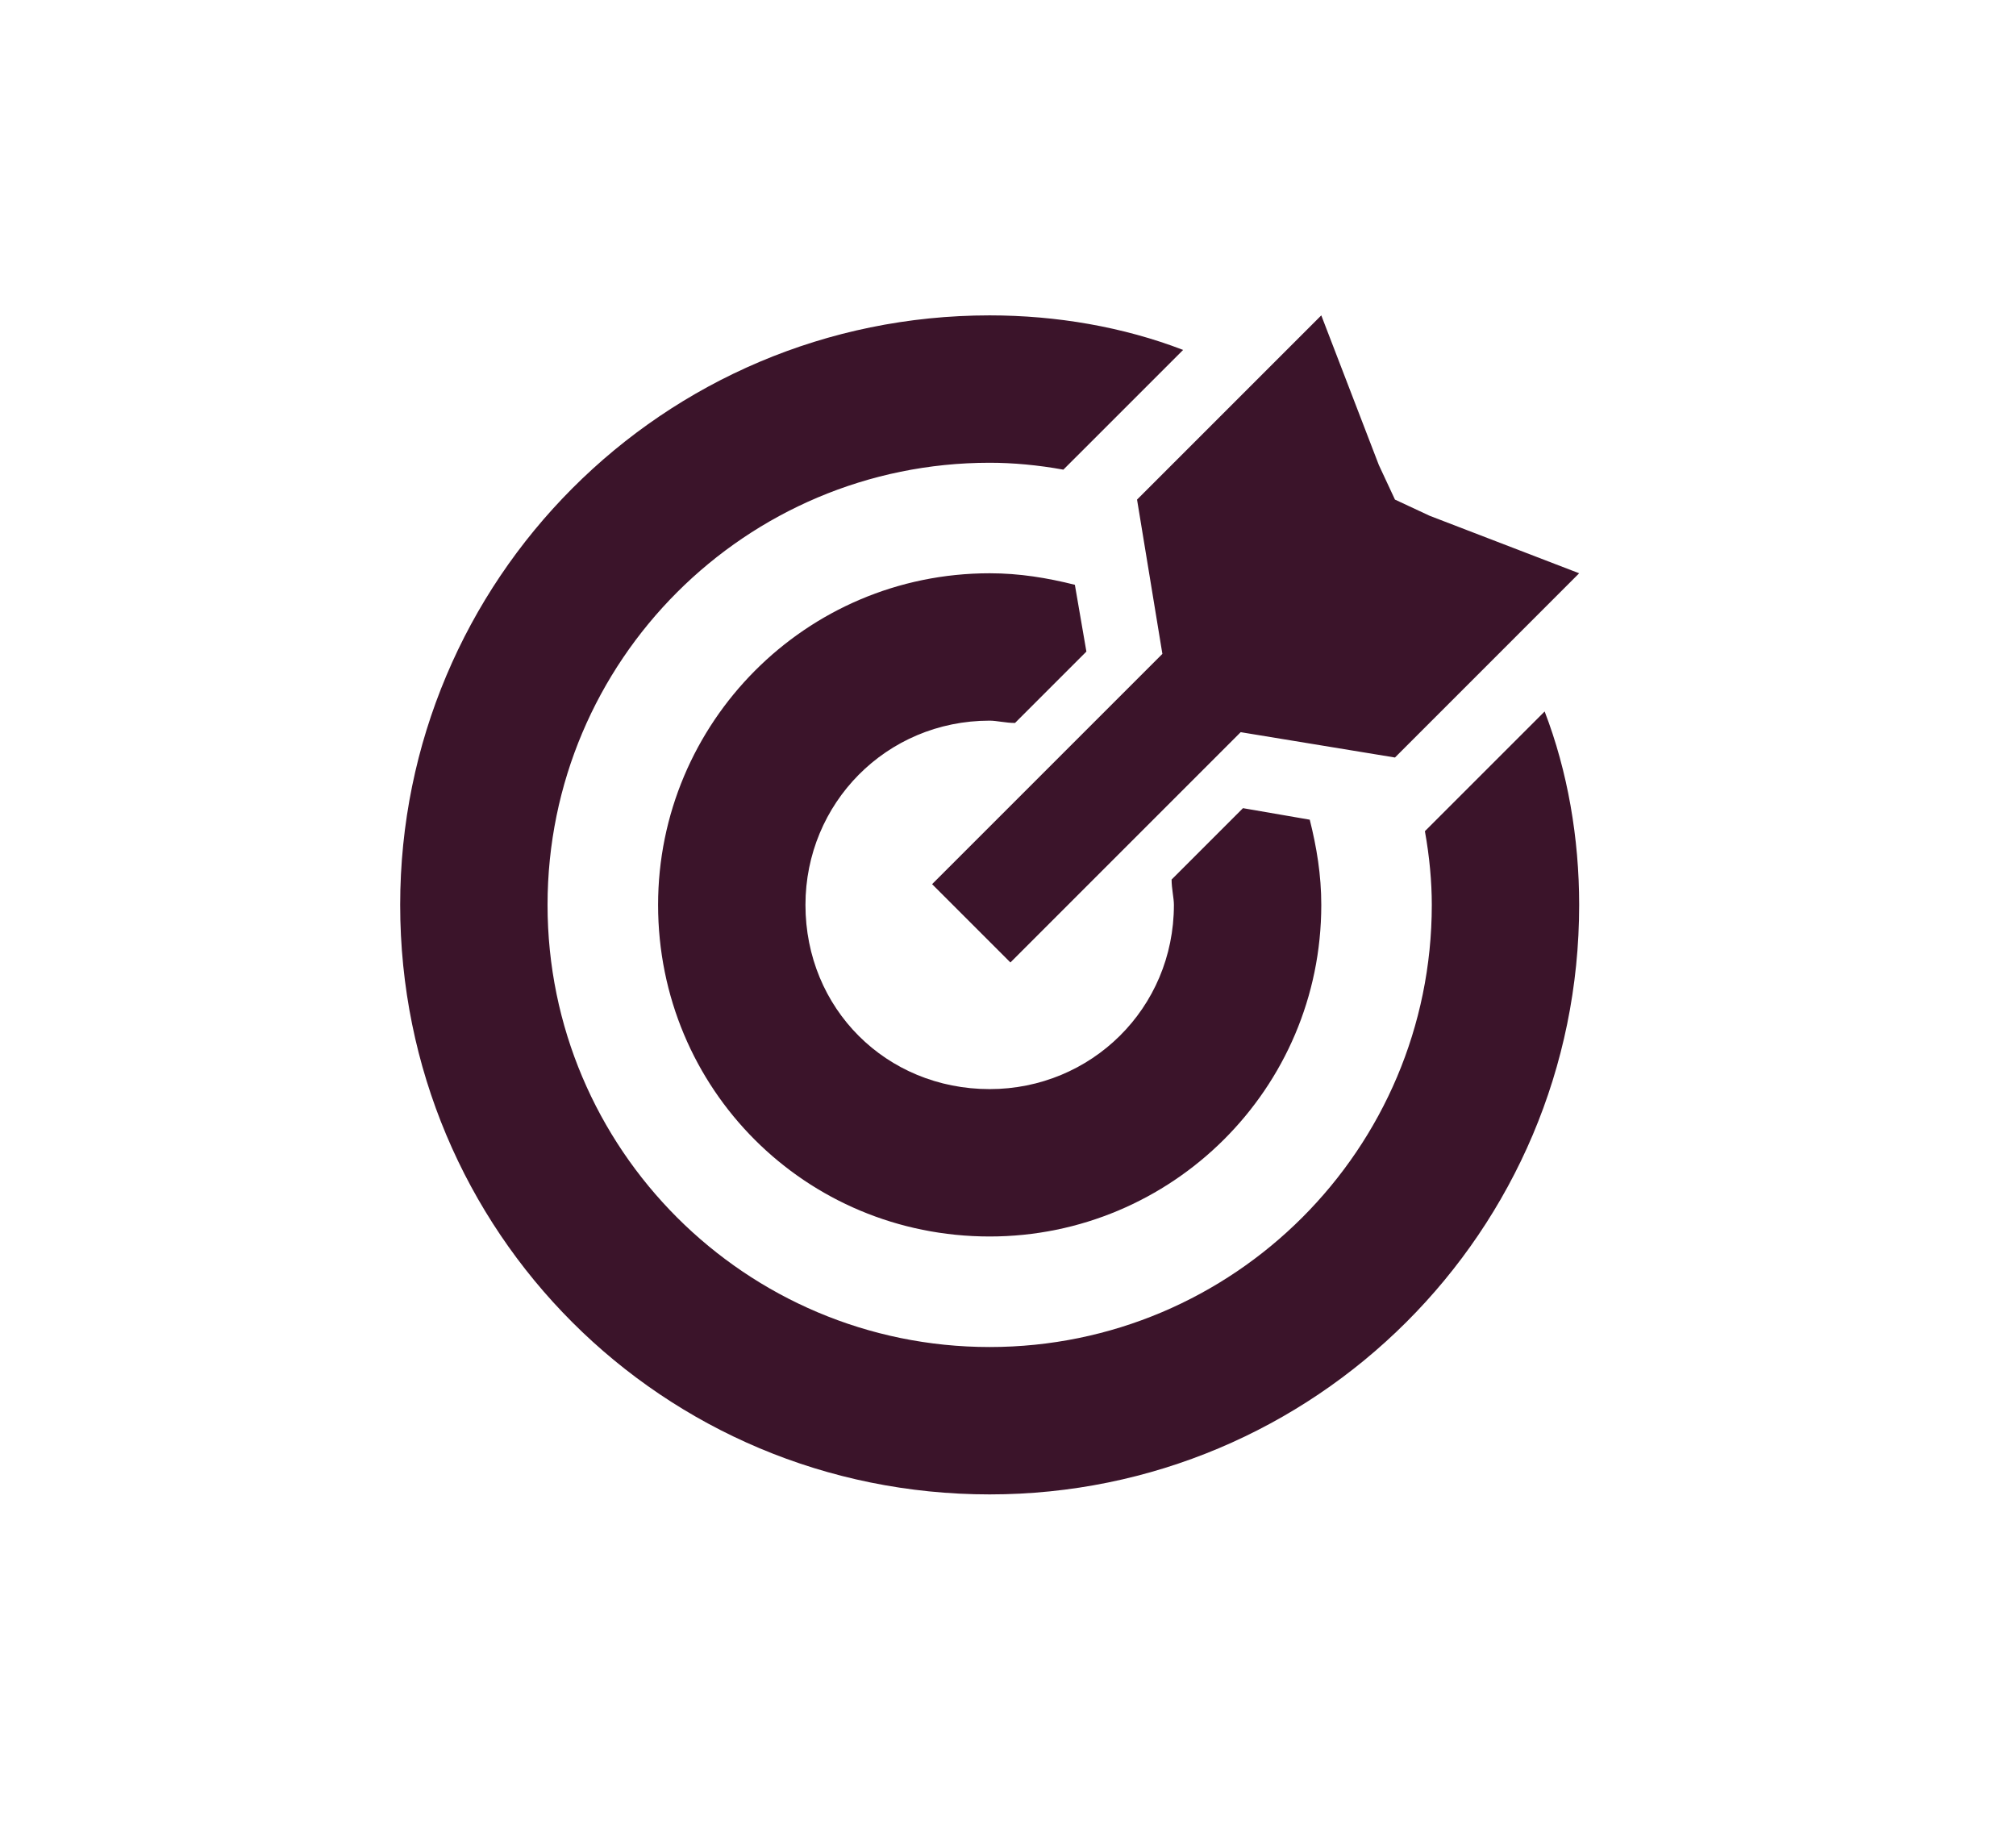 <svg width="88" height="80" viewBox="0 0 88 80" fill="none" xmlns="http://www.w3.org/2000/svg">
<path d="M54.257 35.276L57.172 35.779C57.474 36.985 57.675 38.191 57.675 39.498C57.675 47.539 51.141 53.972 43.2 53.972C35.159 53.972 28.726 47.539 28.726 39.498C28.726 31.557 35.159 25.023 43.2 25.023C44.507 25.023 45.713 25.224 46.919 25.526L47.422 28.441L44.306 31.557C43.904 31.557 43.502 31.456 43.2 31.456C38.677 31.456 35.159 35.075 35.159 39.498C35.159 44.021 38.677 47.539 43.2 47.539C47.623 47.539 51.242 44.021 51.242 39.498C51.242 39.196 51.141 38.794 51.141 38.392L54.257 35.276ZM62.499 39.498C62.499 38.493 62.399 37.387 62.198 36.281L63.102 35.377L67.425 31.055C68.43 33.668 68.932 36.583 68.932 39.498C68.932 53.771 57.373 65.23 43.2 65.23C28.927 65.23 17.468 53.771 17.468 39.498C17.468 25.325 28.927 13.766 43.2 13.766C46.115 13.766 49.03 14.268 51.644 15.274L47.322 19.596L46.417 20.5C45.311 20.299 44.206 20.199 43.2 20.199C32.546 20.199 23.901 28.843 23.901 39.498C23.901 50.153 32.546 58.797 43.2 58.797C53.855 58.797 62.499 50.153 62.499 39.498ZM61.193 32.763L60.891 33.065L54.157 31.959L44.105 42.011L40.687 38.593L50.739 28.542L49.633 21.807L49.935 21.505L54.86 16.58L57.675 13.766L60.188 20.299L60.891 21.807L62.399 22.511L68.932 25.023L66.118 27.838L61.193 32.763Z" fill="#3B142A"/>
</svg>
